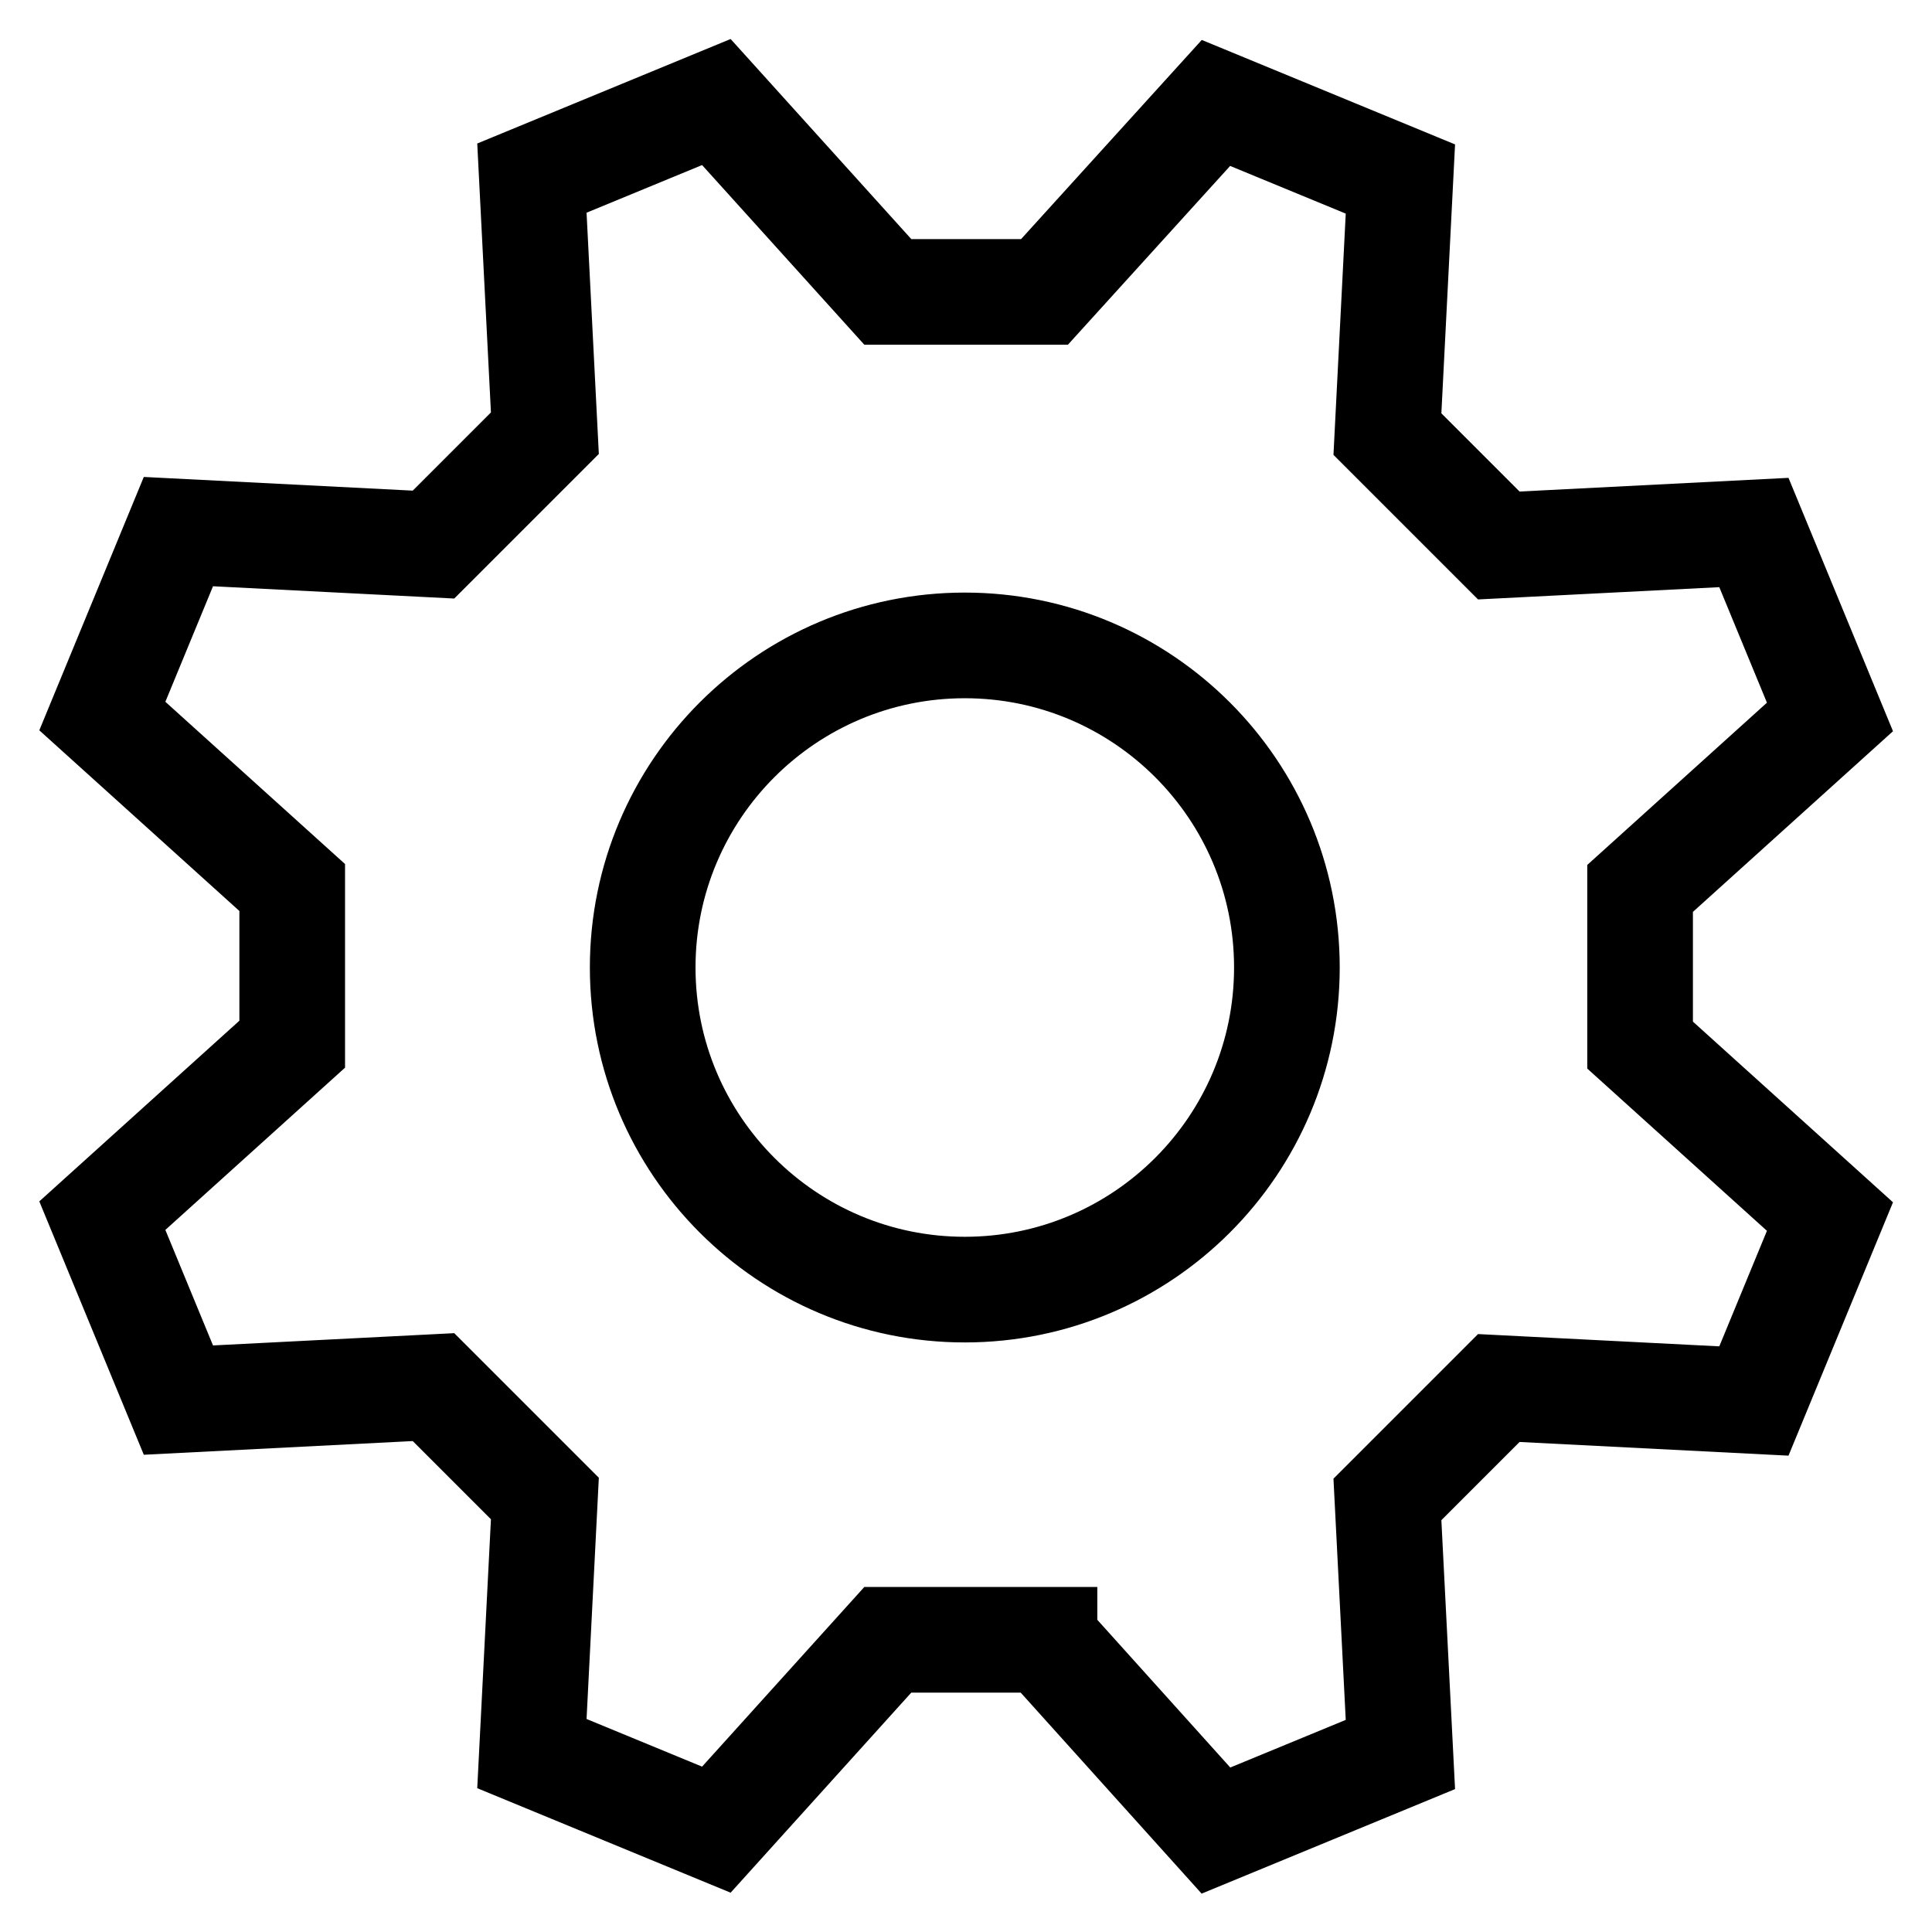<svg xmlns="http://www.w3.org/2000/svg" viewBox="0 0 64 64"><path fill="none" stroke="#000" stroke-linecap="round" stroke-width="3.5" d="M34.6 54.32h-5.19l-5.68 6.29-6.11-2.52.43-8.45-3.69-3.69-8.45.43-2.52-6.11 6.29-5.68V29.4l-6.29-5.68 2.52-6.11 8.45.43 3.69-3.69-.43-8.45 6.11-2.52 5.68 6.29h5.19l5.68-6.26 6.11 2.52-.43 8.45 3.69 3.69 8.45-.43 2.52 6.11-6.29 5.68v5.19l6.29 5.68-2.52 6.11-8.45-.43-3.69 3.69.43 8.45-6.11 2.52-5.68-6.31Zm-2.64-32.94c-5.89 0-10.67 4.78-10.67 10.67s4.78 10.67 10.67 10.67 10.67-4.78 10.67-10.67-4.78-10.67-10.67-10.67Z"/></svg>